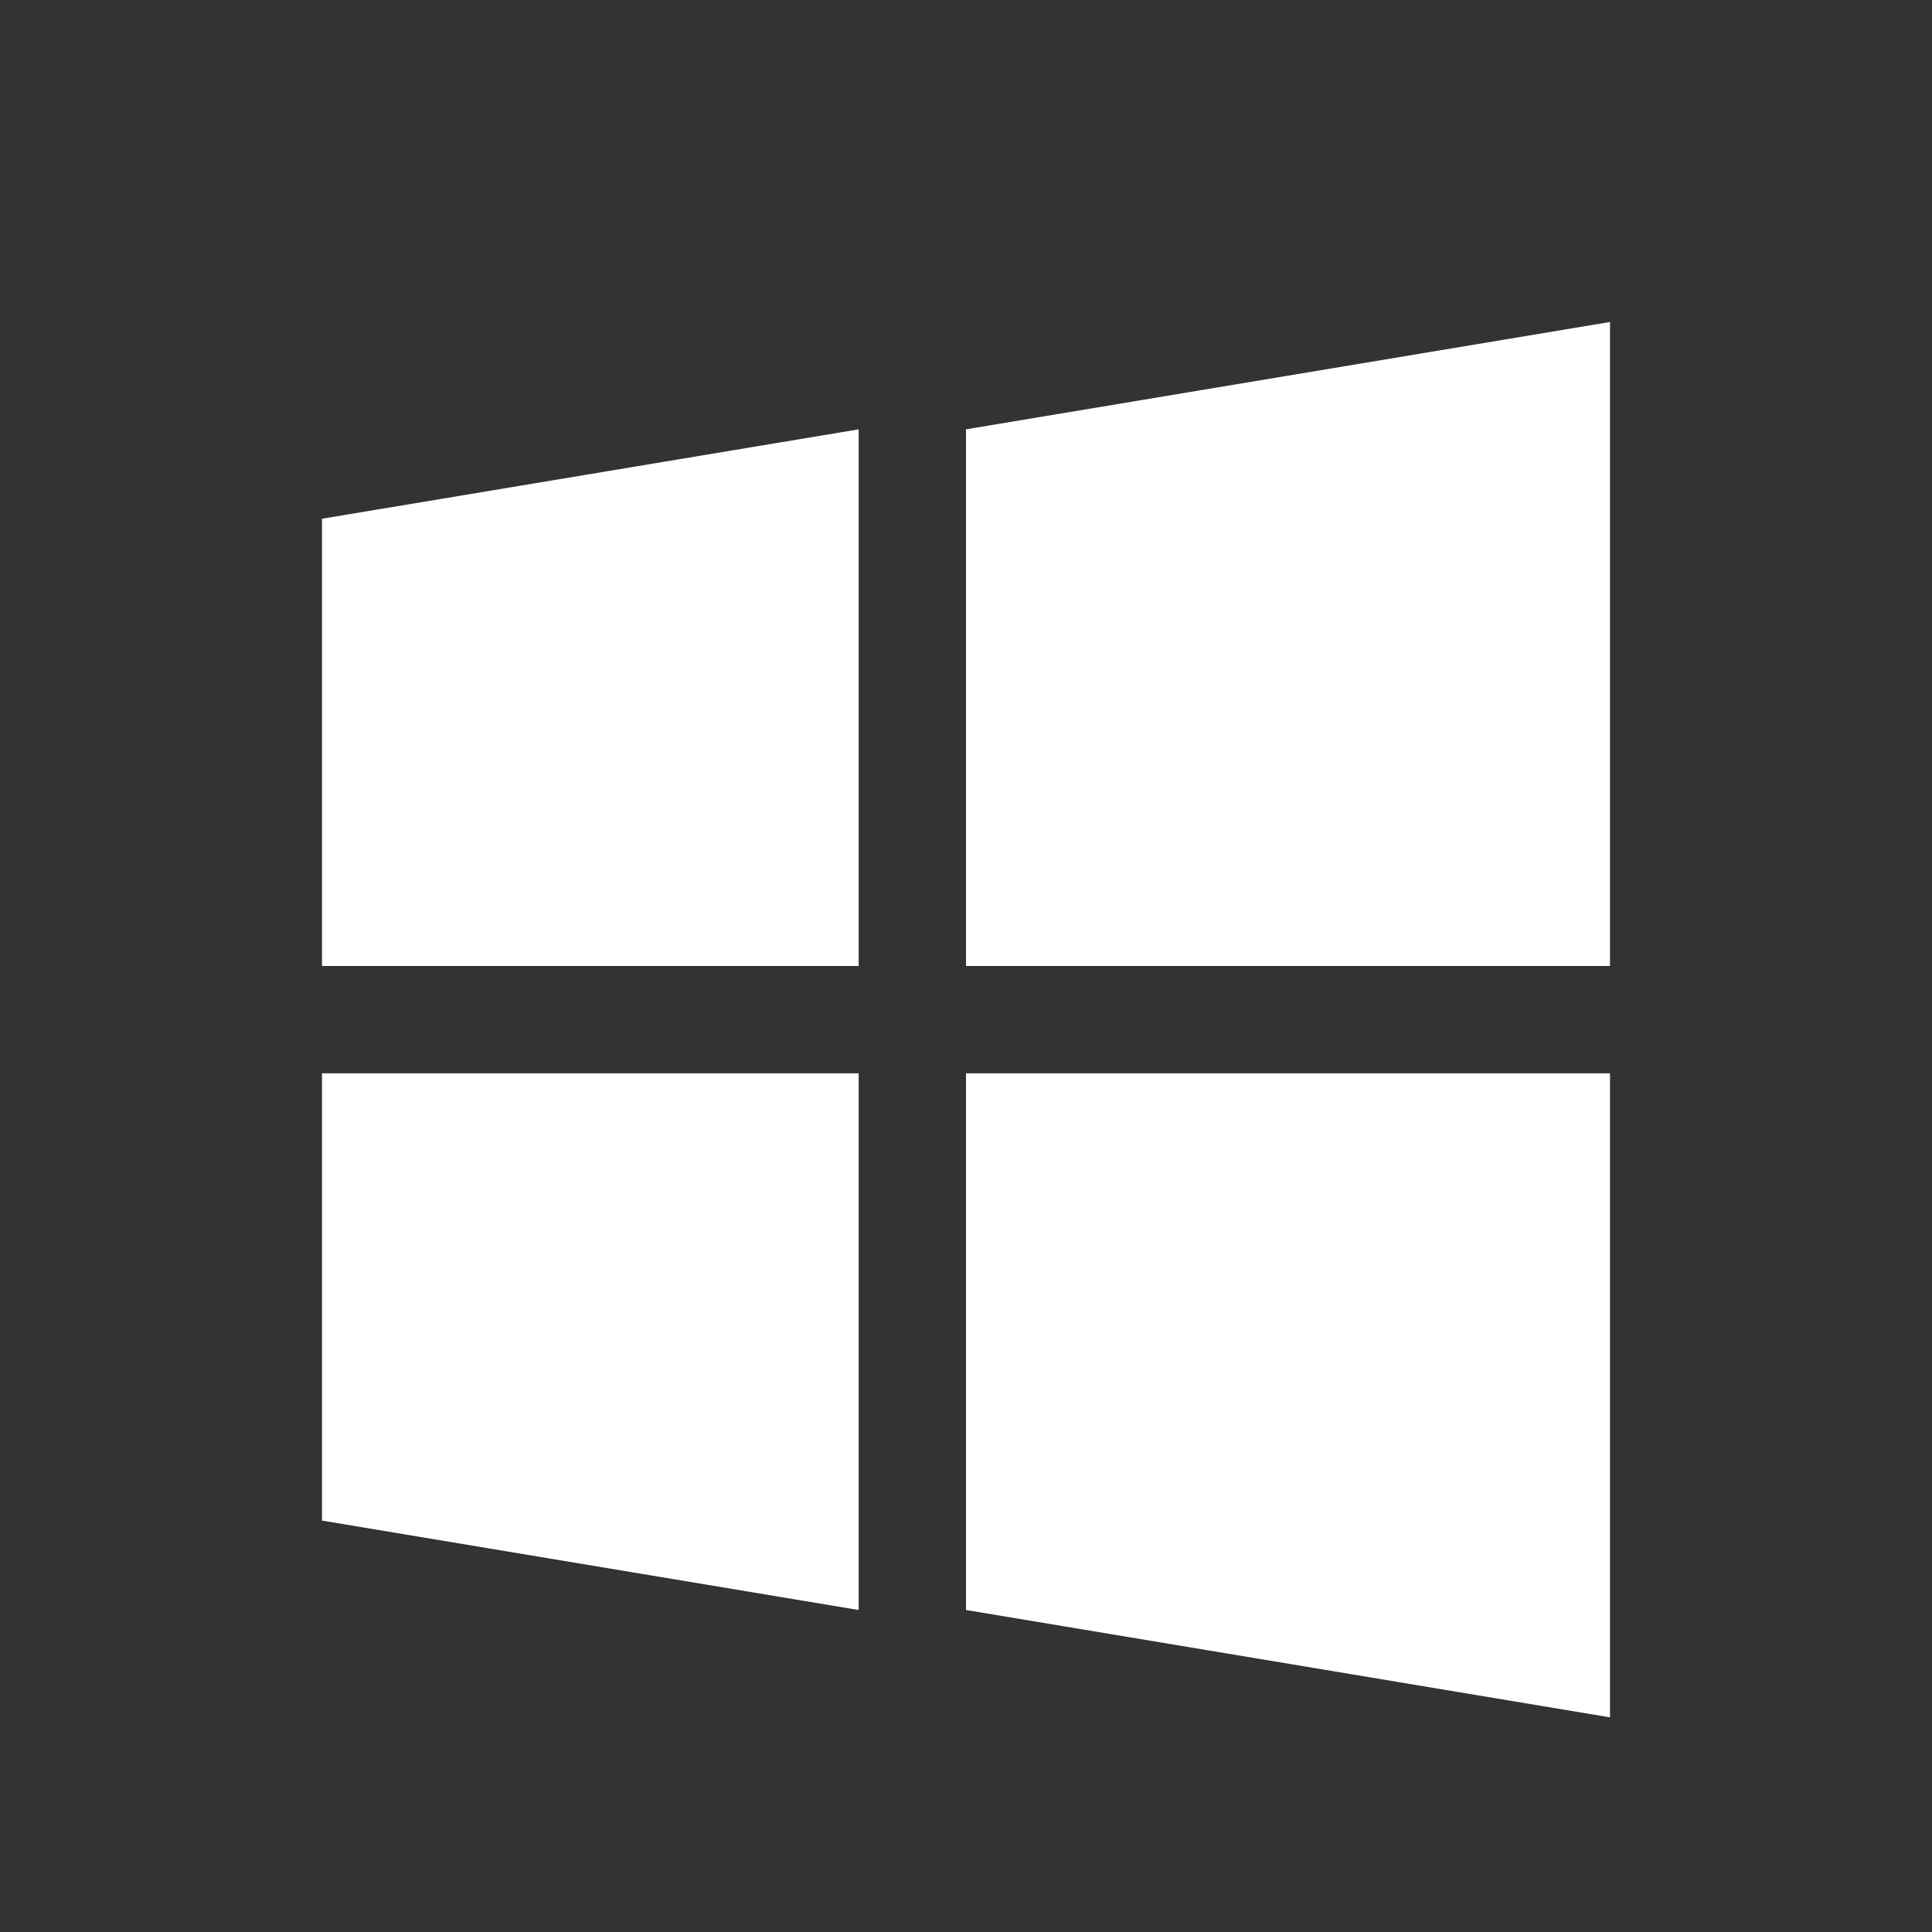 <svg width="18" height="18" fill="none" xmlns="http://www.w3.org/2000/svg"><rect width="100%" height="100%" fill="#333333" stroke="none"/><path d="M3 4.833 8 4v5H3V4.833ZM9 4l6-1v6H9V4ZM3 14.167 8 15v-5H3v4.167ZM9 15l6 1v-6H9v5Z" fill="#fff"/></svg>